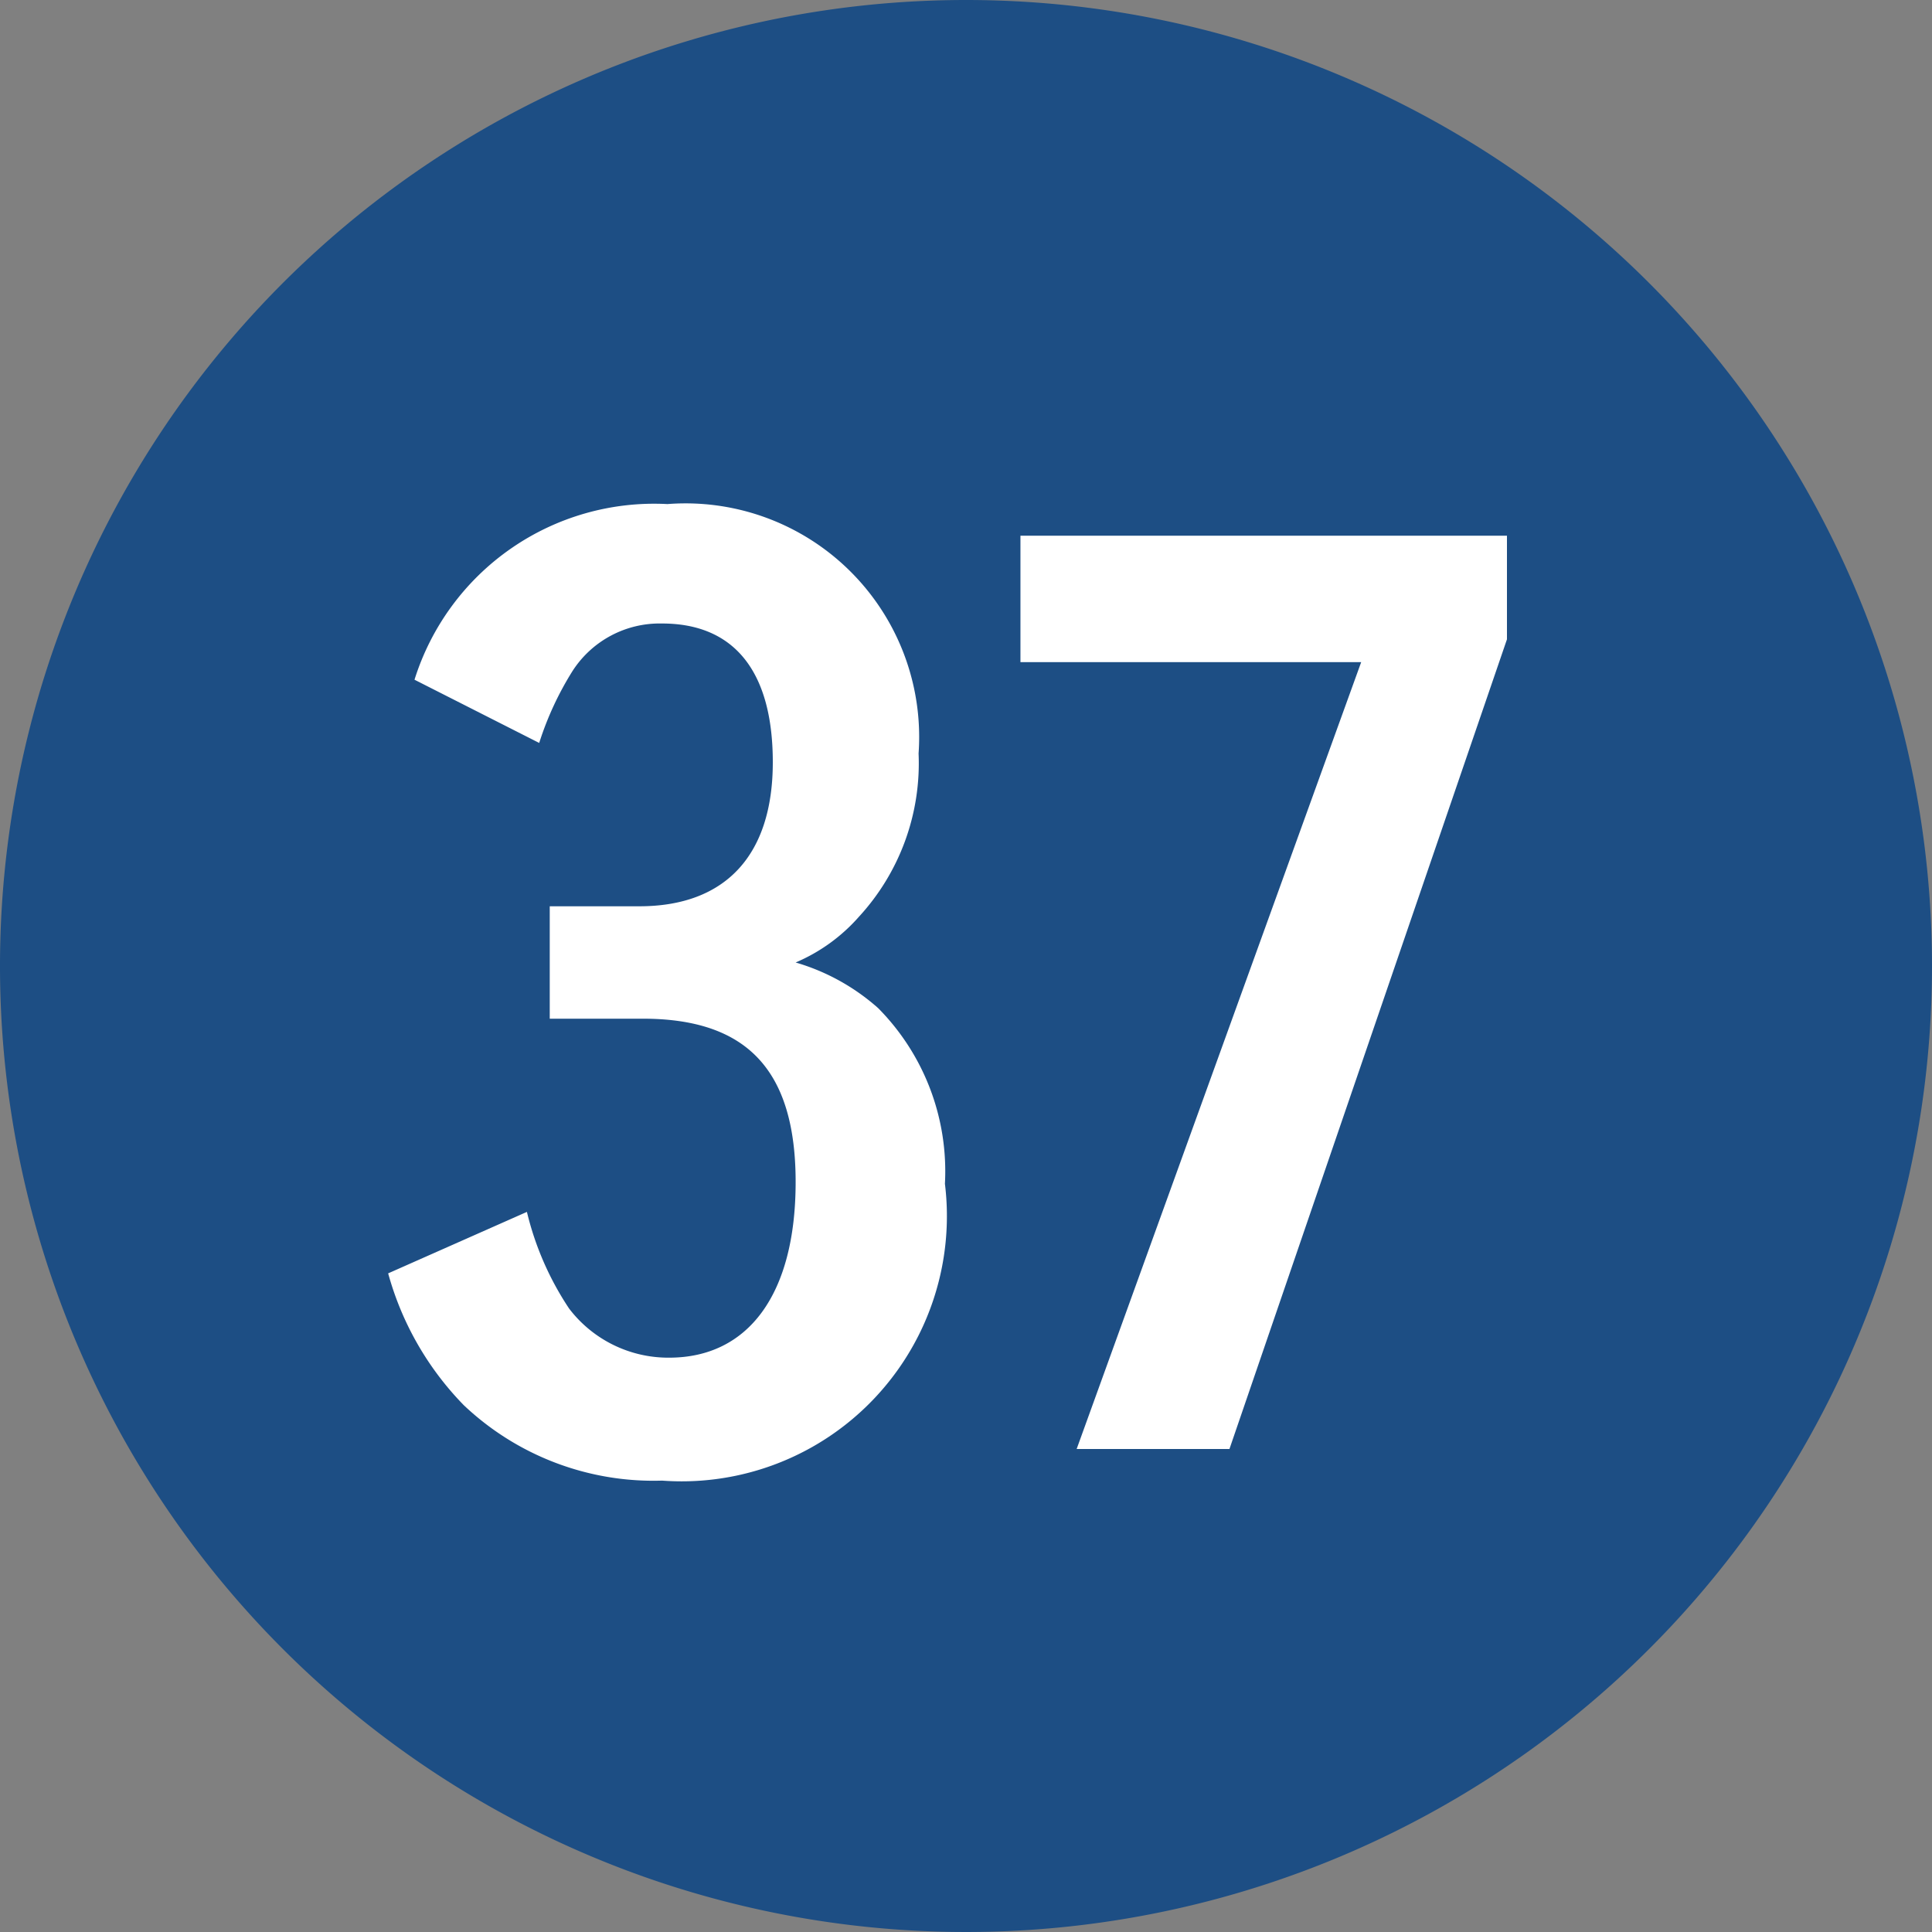<svg xmlns="http://www.w3.org/2000/svg" width="3.88mm" height="3.88mm" viewBox="0 0 11 11"><rect x="0" y="0" width="11" height="11" fill="#808080" stroke="none"/><defs><style>.a{fill:#1d4e84;}.b{fill:#fff;}</style></defs><title>plot37</title><path class="a" d="M11,5.5A5.5,5.5,0,1,1,5.5,0,5.5,5.5,0,0,1,11,5.5Z"/><path class="b" d="M8.58,3.05v.59L7,8.25H6.13L7.75,3.77H5.81V3.05Z"/><path class="b" d="M3.13,5.16l.51,0c.49,0,.76-.29.76-.82s-.23-.79-.63-.79a.59.59,0,0,0-.51.27,1.79,1.79,0,0,0-.19.41l-.71-.36a1.43,1.43,0,0,1,1.44-1A1.33,1.33,0,0,1,5.23,4.29a1.29,1.29,0,0,1-.34.93,1,1,0,0,1-.36.26A1.22,1.22,0,0,1,5,5.74a1.32,1.32,0,0,1,.38,1A1.51,1.51,0,0,1,3.77,8.43,1.57,1.57,0,0,1,2.64,8a1.73,1.73,0,0,1-.43-.75L3,6.9a1.71,1.71,0,0,0,.24.55.71.71,0,0,0,.57.28c.45,0,.72-.36.72-1s-.28-.93-.87-.93H3.13Z"/></svg>